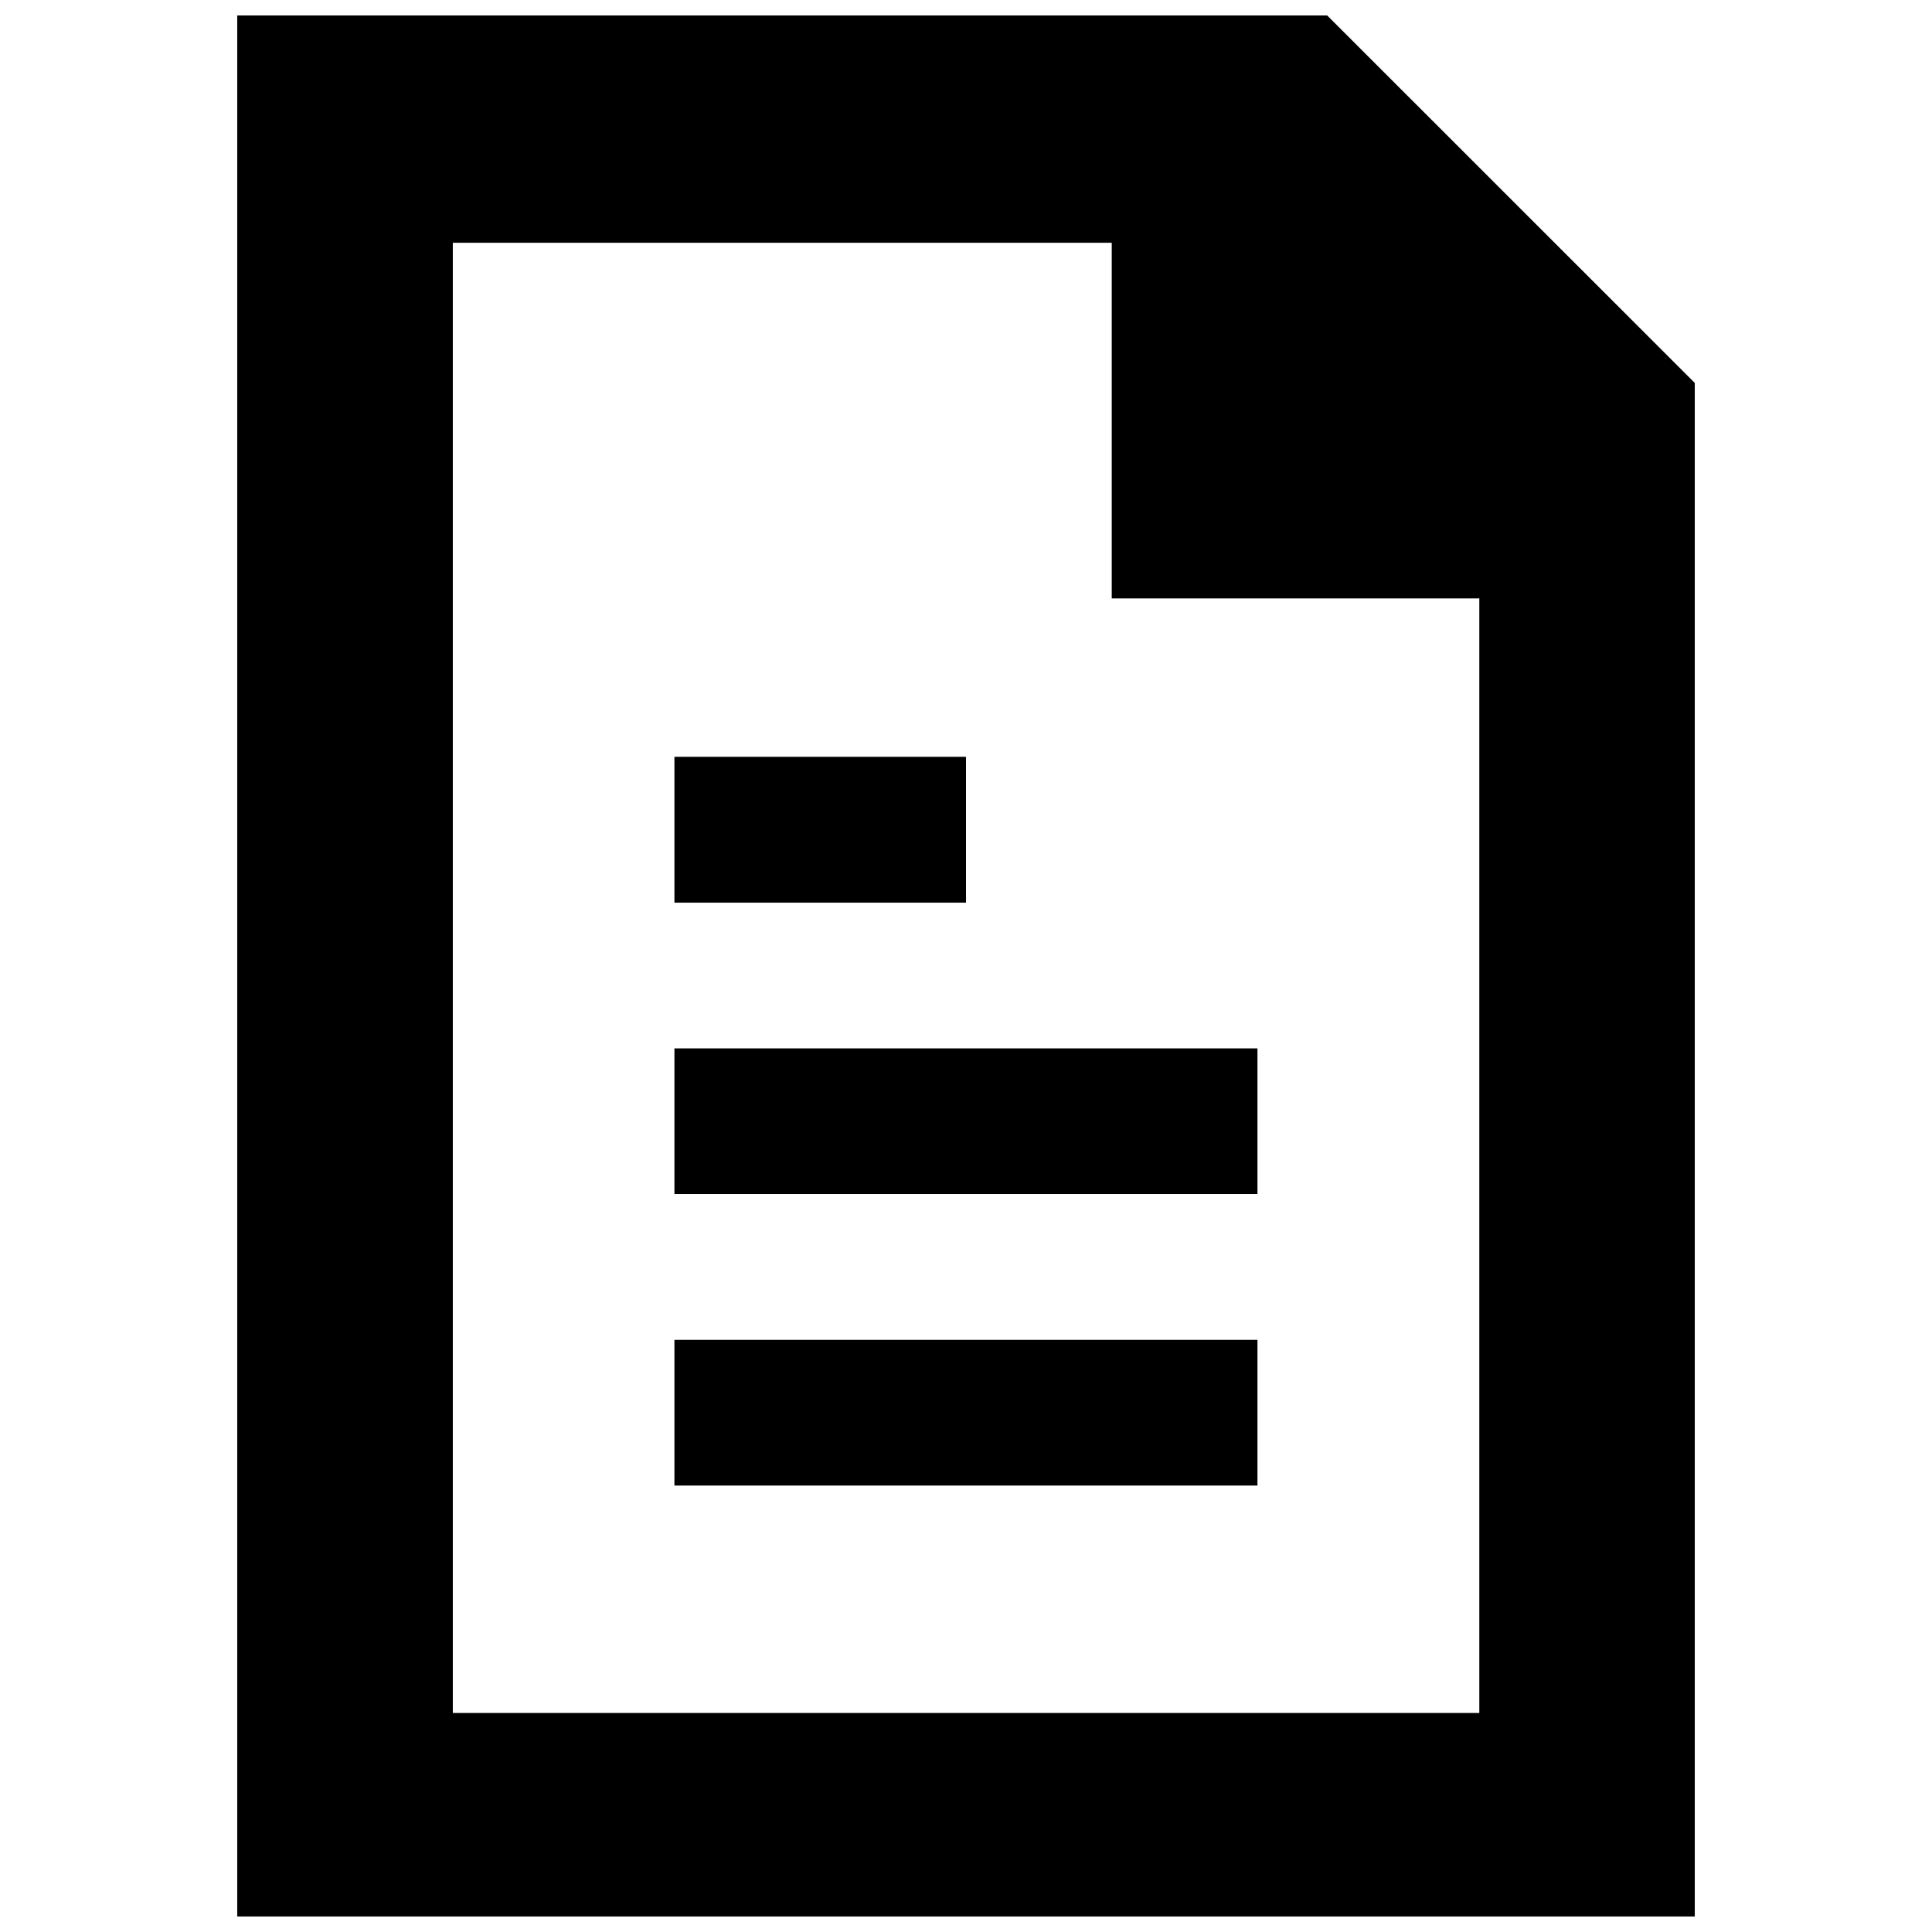 <?xml version="1.0" encoding="UTF-8"?>
<!-- The Best Svg Icon site in the world: iconSvg.co, Visit us! https://iconsvg.co -->
<svg width="800px" height="800px" version="1.1" viewBox="144 144 512 512" xmlns="http://www.w3.org/2000/svg">
 <defs>
  <clipPath id="a">
   <path d="m206 148.09h388v503.81h-388z"/>
  </clipPath>
 </defs>
 <g clip-path="url(#a)">
  <path d="m495.72 148.1h-288.85v503.79h386.26v-406.41zm40.312 449.86h-272.03v-389.62h174.62v94.246h97.41z"/>
 </g>
 <path d="m322.73 344.56h77.27v38.652h-77.27z"/>
 <path d="m322.73 421.83h154.51v38.59h-154.51z"/>
 <path d="m322.73 499.07h154.51v38.621h-154.51z"/>
</svg>
